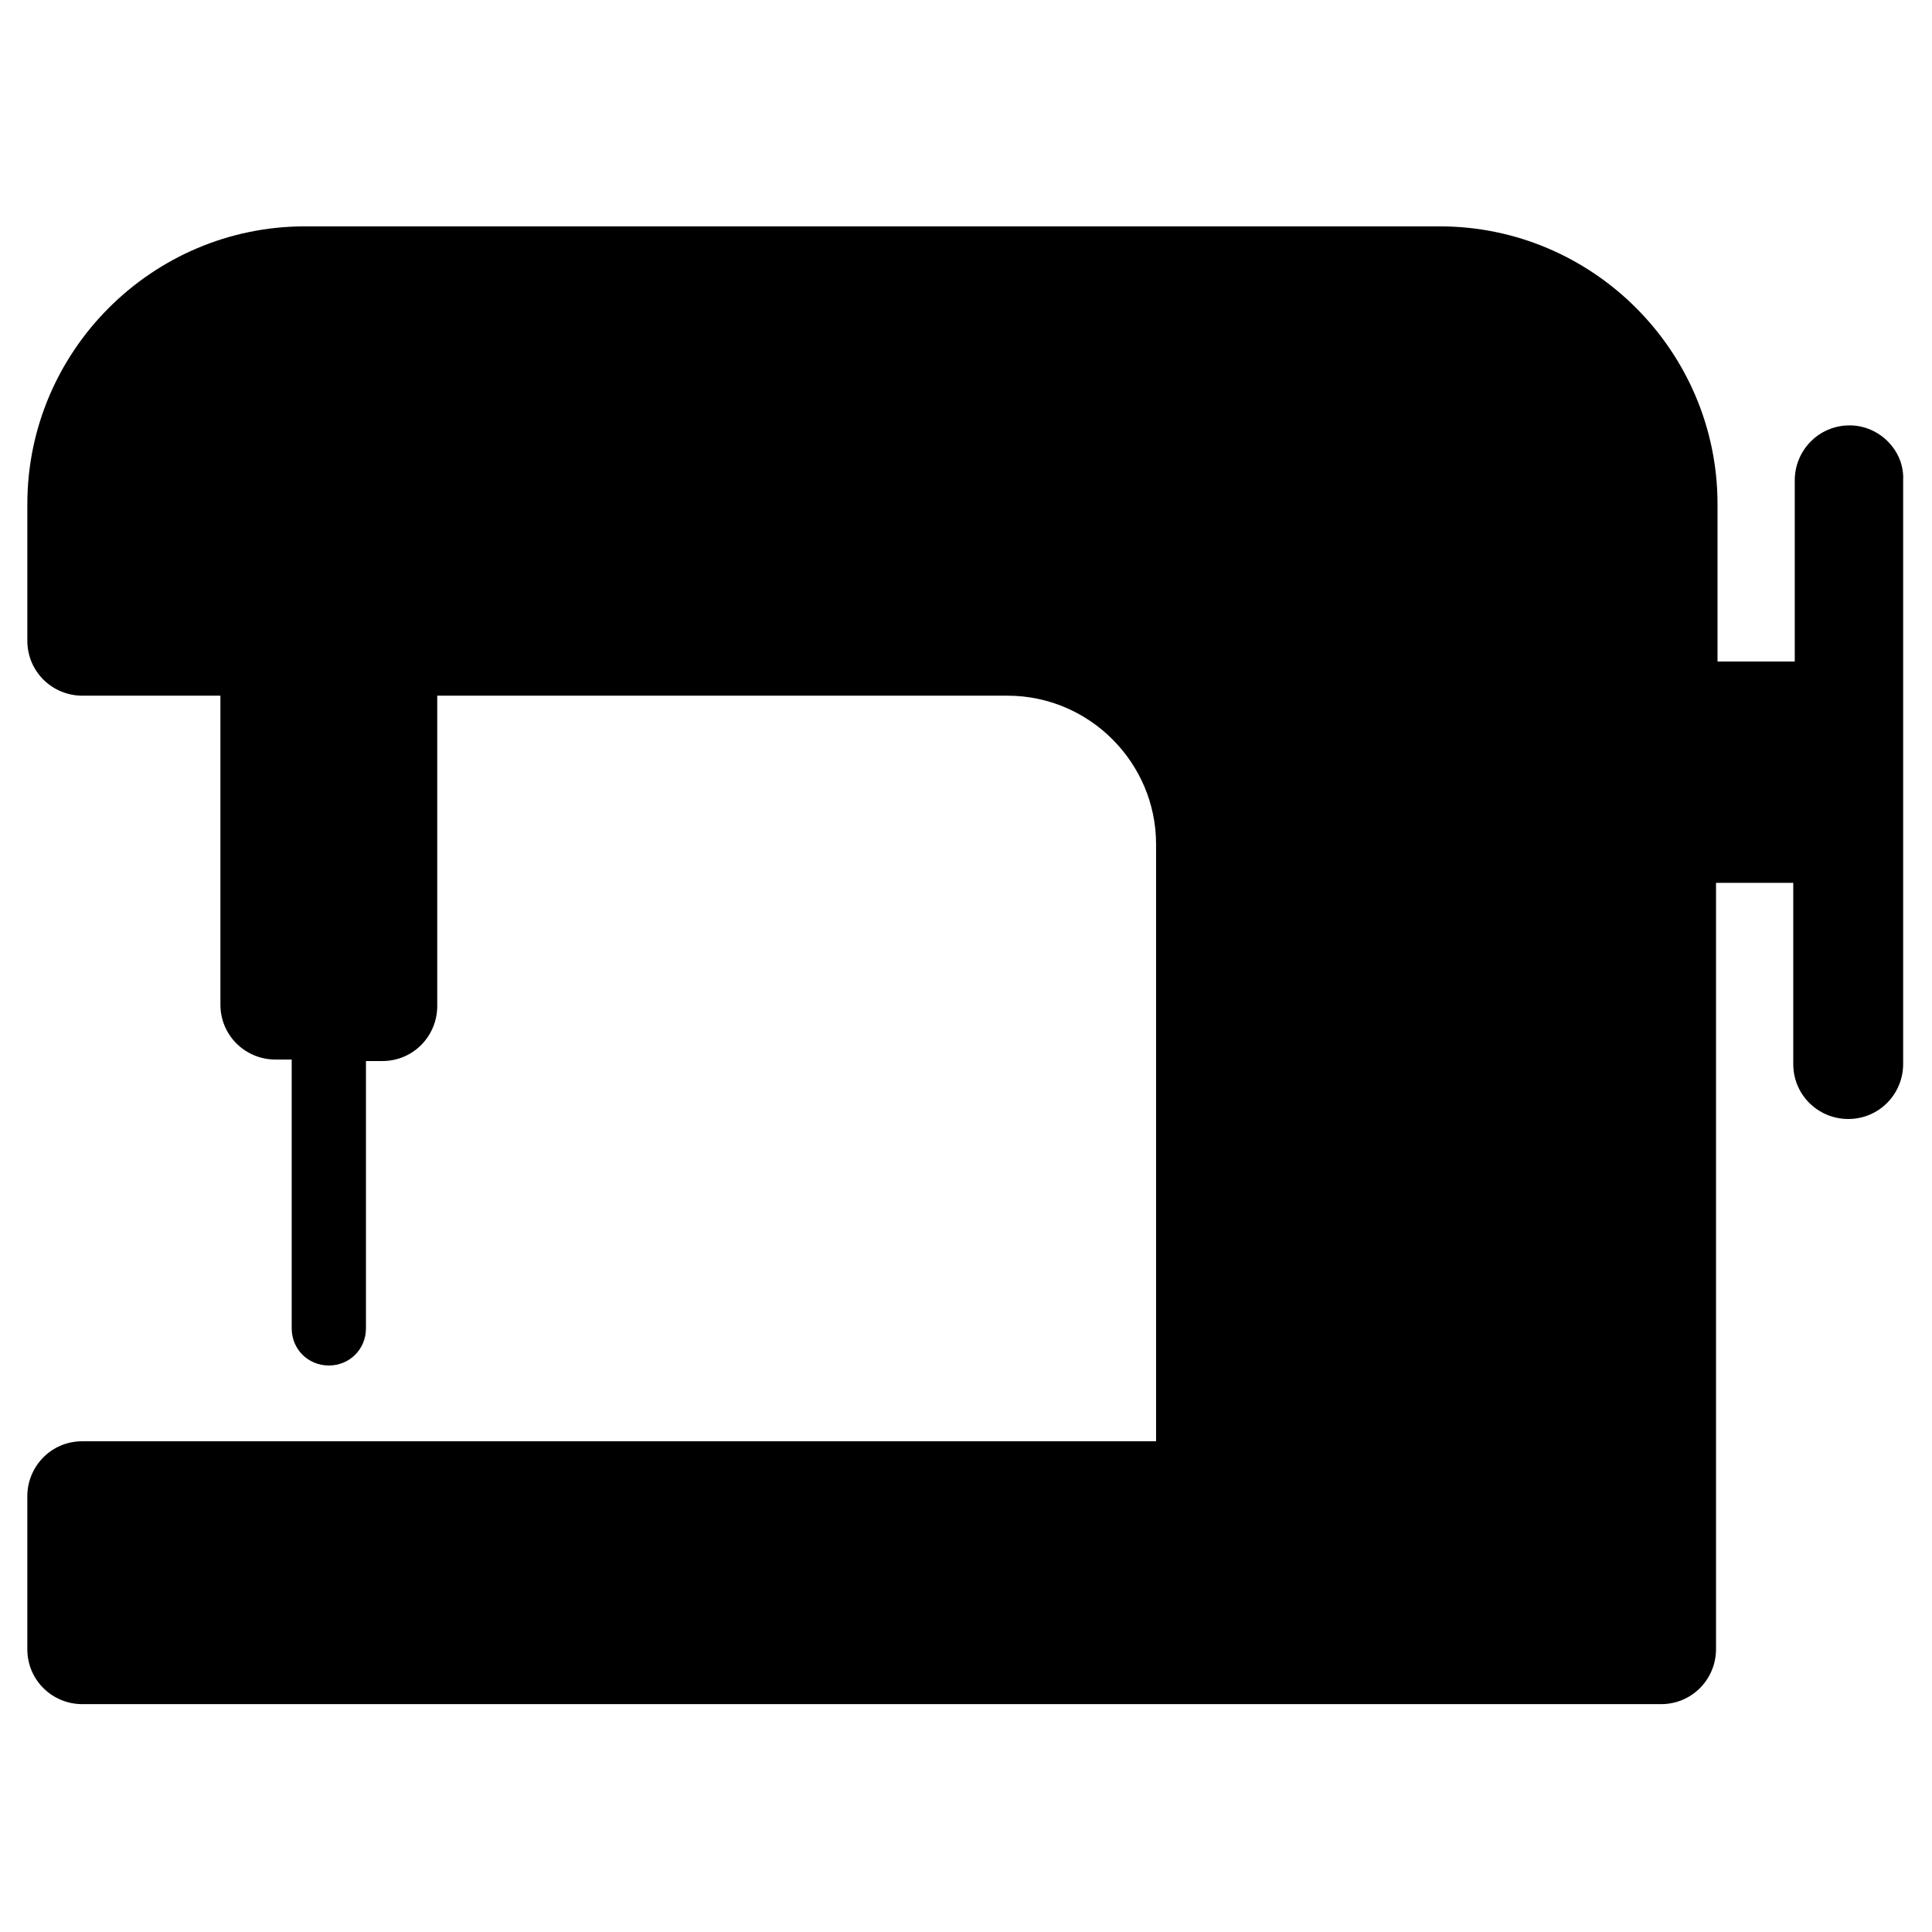 <?xml version="1.0" encoding="UTF-8"?>
<!-- Uploaded to: ICON Repo, www.iconrepo.com, Generator: ICON Repo Mixer Tools -->
<svg fill="#000000" width="800px" height="800px" version="1.1" viewBox="144 144 512 512" xmlns="http://www.w3.org/2000/svg">
 <path d="m634.19 256.73c-8.266 0-14.562 6.691-14.562 14.562v48.02h-20.469v-41.719c0-40.539-33.062-73.602-73.602-73.602l-300.71-0.004c-40.539 0-73.602 33.062-73.602 73.602v36.211c0 8.266 6.691 14.562 14.562 14.562h36.605v81.867c0 8.266 6.691 14.562 14.562 14.562h4.328v71.242c0 5.512 4.328 9.84 9.84 9.84s9.84-4.328 9.84-9.84v-70.844h4.328c8.266 0 14.562-6.691 14.562-14.562v-82.262h151.14c21.648 0 39.359 17.711 39.359 39.359v158.23h-284.57c-8.266 0-14.562 6.691-14.562 14.562v40.539c0 8.266 6.691 14.562 14.562 14.562h418.4c8.266 0 14.562-6.691 14.562-14.562v-203.09h20.469v48.02c0 8.266 6.691 14.562 14.562 14.562 8.266 0 14.562-6.691 14.562-14.562v-154.69c0.395-7.871-6.297-14.562-14.168-14.562z"/>
</svg>